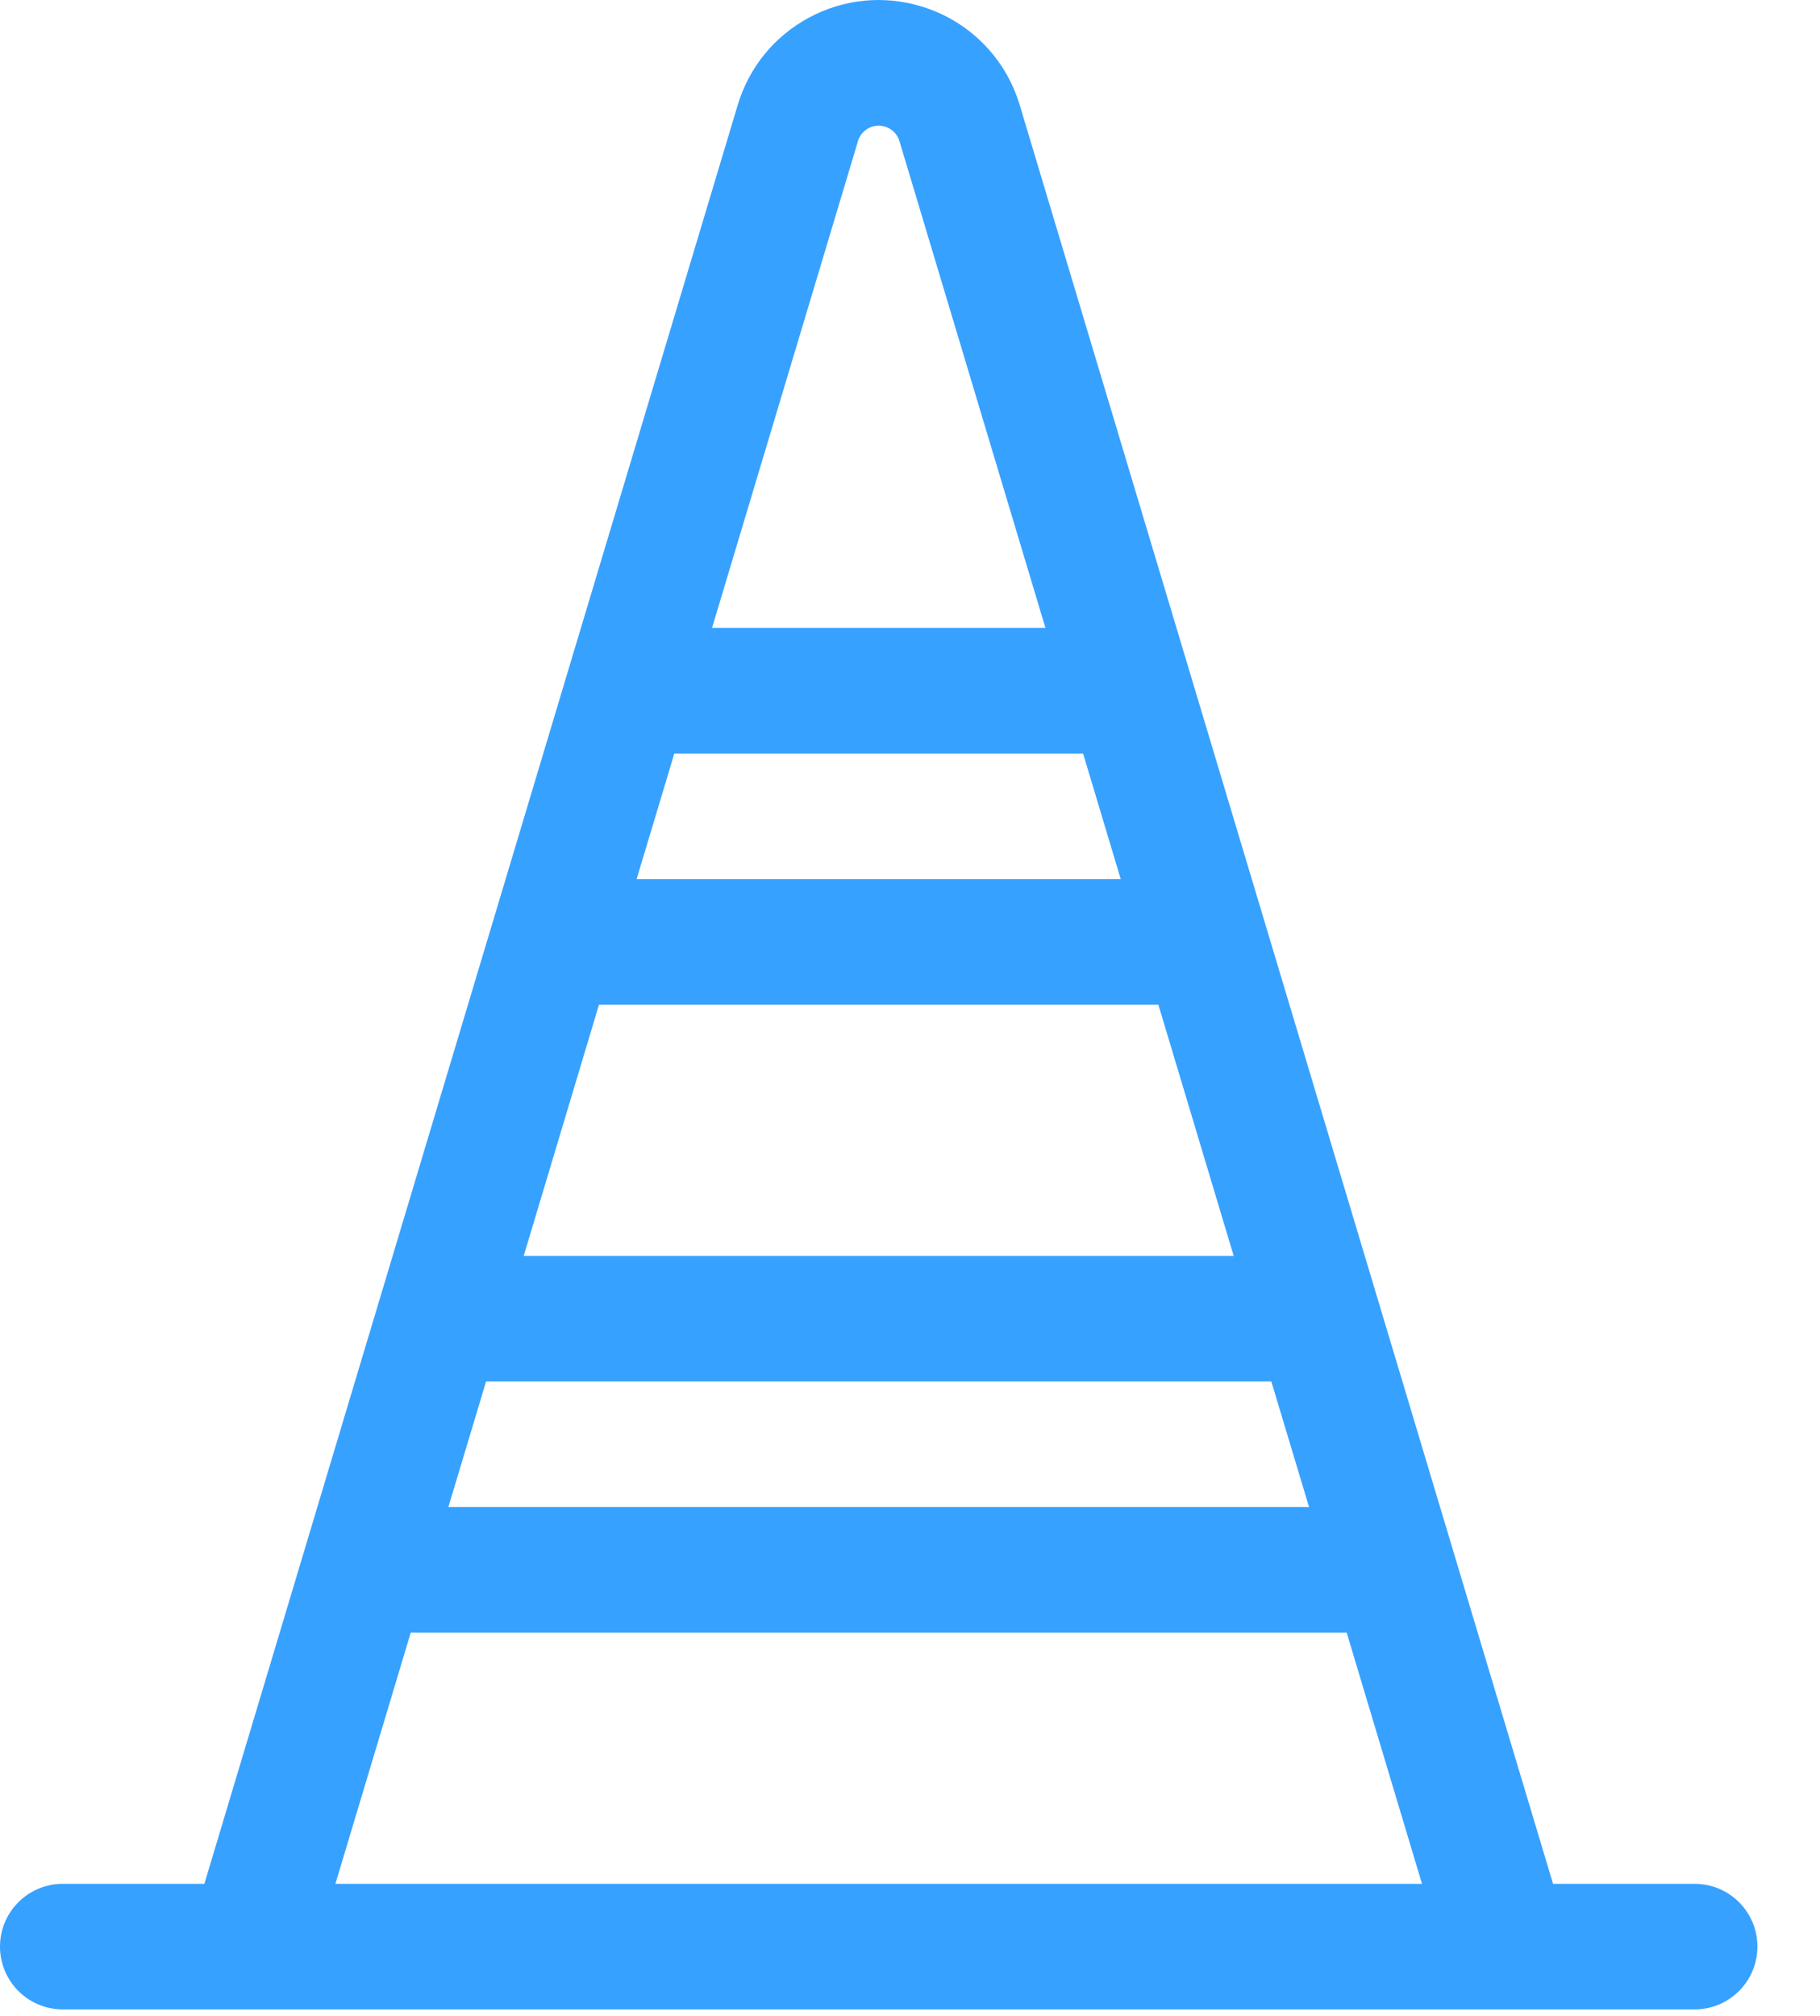 <svg width="28" height="31" viewBox="0 0 28 31" fill="none" xmlns="http://www.w3.org/2000/svg">
<path d="M26.071 28.969H23.893L22.359 23.856C22.359 23.856 22.359 23.854 22.358 23.852L15.687 1.612C15.467 0.883 14.901 0.317 14.173 0.098C13.593 -0.077 12.981 -0.016 12.448 0.27C11.915 0.556 11.525 1.032 11.35 1.613L4.679 23.852C4.679 23.852 4.678 23.855 4.678 23.856L3.144 28.969H0.966C0.432 28.969 0 29.401 0 29.934C0 30.468 0.432 30.9 0.966 30.9H26.071C26.605 30.9 27.037 30.468 27.037 29.934C27.037 29.401 26.605 28.969 26.071 28.969ZM7.477 21.244H19.559L20.139 23.175H6.898L7.478 21.244H7.477ZM9.215 15.45H17.821L18.98 19.313H8.057L9.215 15.45H9.215ZM10.374 11.588H16.663L17.242 13.519H9.794L10.374 11.588ZM20.718 25.106L21.877 28.969H5.16L6.319 25.106H20.718H20.718ZM13.199 2.169C13.234 2.055 13.316 1.996 13.361 1.972C13.406 1.948 13.5 1.912 13.615 1.947C13.722 1.979 13.806 2.063 13.837 2.168L16.084 9.657H10.954L13.2 2.169H13.199Z" fill="#37A1FF"/>
</svg>
